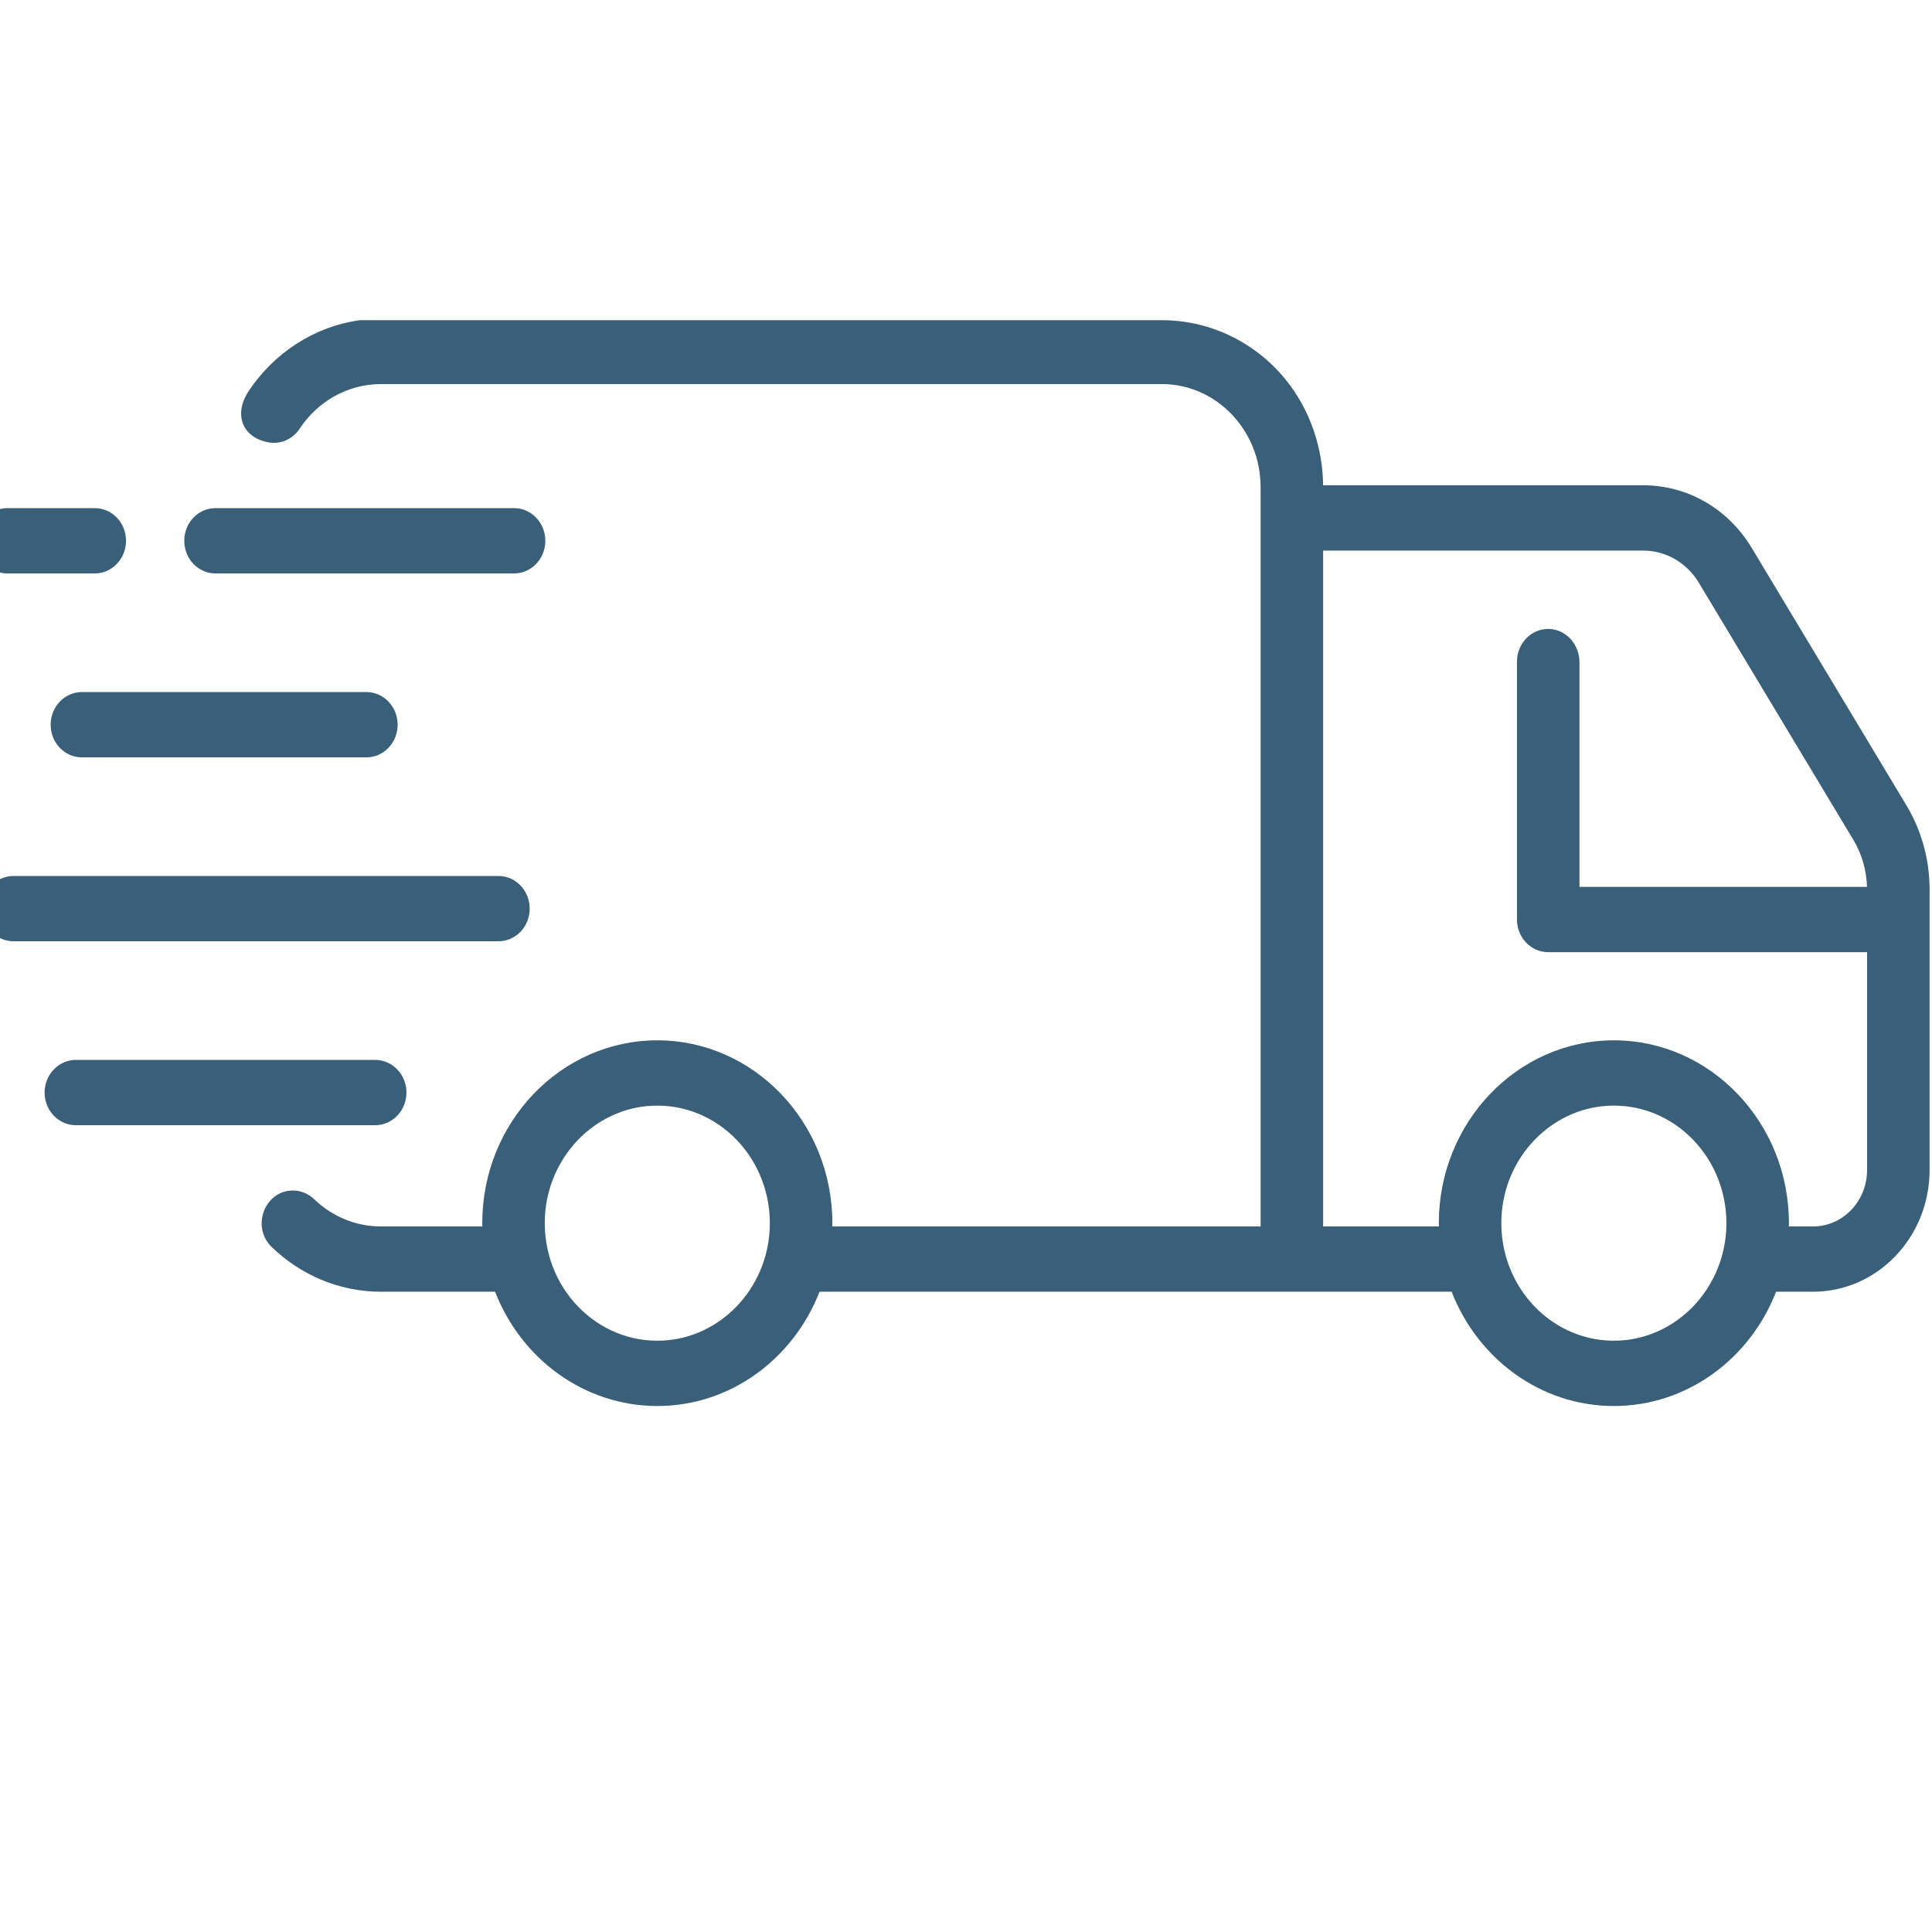 <svg version="1.2" preserveAspectRatio="xMidYMid meet" height="500" viewBox="0 0 375 375" zoomAndPan="magnify" width="500" xmlns:xlink="http://www.w3.org/1999/xlink" xmlns="http://www.w3.org/2000/svg"><defs><clipPath id="e8b932ab87"><path d="M 46.793 62.148 L 374.531 62.148 L 374.531 272.898 L 46.793 272.898 Z M 46.793 62.148"></path></clipPath></defs><g id="ae053f795a"><path d="M 78.891 212.066 C 78.891 208.566 76.176 205.73 72.824 205.73 L 14.727 205.73 C 11.375 205.73 8.656 208.566 8.656 212.066 C 8.656 215.566 11.375 218.402 14.727 218.402 L 72.824 218.402 C 76.176 218.402 78.891 215.566 78.891 212.066" style="stroke:none;fill-rule:nonzero;fill:#3a5f78;fill-opacity:1;"></path><path d="M 15.898 134.328 C 12.547 134.328 9.832 137.164 9.832 140.668 C 9.832 144.164 12.547 147.004 15.898 147.004 L 71.113 147.004 C 74.465 147.004 77.18 144.164 77.18 140.668 C 77.18 137.164 74.465 134.328 71.113 134.328 L 15.898 134.328" style="stroke:none;fill-rule:nonzero;fill:#3a5f78;fill-opacity:1;"></path><path d="M 1.406 111.301 L 18.395 111.301 C 21.746 111.301 24.461 108.465 24.461 104.965 C 24.461 101.465 21.746 98.629 18.395 98.629 L 1.406 98.629 C -1.945 98.629 -4.66 101.465 -4.66 104.965 C -4.66 108.465 -1.945 111.301 1.406 111.301" style="stroke:none;fill-rule:nonzero;fill:#3a5f78;fill-opacity:1;"></path><path d="M 102.812 176.367 C 102.812 172.867 100.098 170.027 96.746 170.027 L 2.621 170.027 C -0.73 170.027 -3.449 172.867 -3.449 176.367 C -3.449 179.867 -0.73 182.703 2.621 182.703 L 96.746 182.703 C 100.098 182.703 102.812 179.867 102.812 176.367" style="stroke:none;fill-rule:nonzero;fill:#3a5f78;fill-opacity:1;"></path><path d="M 41.828 111.301 L 99.781 111.301 C 102.16 111.301 104.223 109.871 105.219 107.781 C 105.625 106.93 105.848 105.98 105.848 104.965 C 105.848 103.953 105.625 103 105.219 102.152 C 104.223 100.062 102.16 98.629 99.781 98.629 L 41.828 98.629 C 39.449 98.629 37.387 100.062 36.398 102.145 C 35.992 102.996 35.762 103.953 35.762 104.965 C 35.762 105.98 35.992 106.938 36.398 107.785 C 37.387 109.871 39.449 111.301 41.828 111.301" style="stroke:none;fill-rule:nonzero;fill:#3a5f78;fill-opacity:1;"></path><g clip-path="url(#e8b932ab87)" clip-rule="nonzero"><path d="M 362.398 227.094 C 362.398 233.145 357.703 238.051 351.91 238.051 L 347.215 238.051 C 347.215 237.836 347.227 237.629 347.227 237.414 C 347.227 217.848 331.988 201.926 313.25 201.926 C 294.516 201.926 279.273 217.848 279.273 237.414 C 279.273 237.629 279.281 237.836 279.285 238.051 L 256.82 238.051 L 256.82 106.867 L 318.945 106.867 C 323.328 106.867 327.406 109.219 329.738 113.102 L 359.75 163.039 C 361.395 165.777 362.293 168.918 362.379 172.141 L 306.574 172.141 L 306.574 128.547 C 306.574 125.094 303.984 122.172 300.68 122.078 C 297.25 121.98 294.441 124.855 294.441 128.414 L 294.441 178.48 C 294.441 181.98 297.156 184.816 300.508 184.816 L 362.398 184.816 Z M 335.07 238.484 C 334.555 250.188 325.48 259.668 314.273 260.207 C 301.422 260.824 290.84 249.77 291.43 236.344 C 291.945 224.641 301.02 215.164 312.227 214.625 C 325.078 214.008 335.66 225.062 335.07 238.484 Z M 149.402 238.484 C 148.887 250.188 139.812 259.668 128.609 260.207 C 115.754 260.824 105.172 249.77 105.762 236.344 C 106.277 224.641 115.352 215.164 126.559 214.625 C 139.41 214.008 149.992 225.062 149.402 238.484 Z M 370.027 156.301 L 340.016 106.363 C 335.434 98.742 327.559 94.191 318.945 94.191 L 256.812 94.191 C 256.754 89.062 255.562 84.211 253.484 79.902 C 248.188 68.934 237.289 62.148 225.527 62.148 L 69.879 62.148 C 60.98 63.363 53.246 68.492 48.316 75.824 C 45.285 80.332 46.941 84.938 52.141 85.863 C 54.492 86.281 56.824 85.238 58.141 83.238 C 61.602 77.988 67.395 74.547 73.957 74.547 L 225.504 74.547 C 236.098 74.547 244.684 83.516 244.684 94.582 L 244.684 238.051 L 161.543 238.051 C 161.547 237.836 161.562 237.629 161.562 237.414 C 161.562 217.848 146.316 201.926 127.582 201.926 C 108.848 201.926 93.605 217.848 93.605 237.414 C 93.605 237.629 93.617 237.836 93.617 238.051 L 73.957 238.051 C 68.969 238.051 64.43 236.059 61.02 232.801 C 59.879 231.711 58.41 231.078 56.867 231.078 C 51.359 231.078 48.691 238.145 52.738 242.047 C 58.32 247.43 65.777 250.723 73.957 250.723 L 96.094 250.723 C 101.145 263.715 113.352 272.906 127.582 272.906 C 141.812 272.906 154.02 263.715 159.07 250.723 L 281.762 250.723 C 286.809 263.715 299.02 272.906 313.25 272.906 C 327.48 272.906 339.688 263.715 344.738 250.723 L 351.91 250.723 C 364.402 250.723 374.531 240.145 374.531 227.094 L 374.531 172.648 C 374.531 166.859 372.977 161.207 370.027 156.301" style="stroke:none;fill-rule:nonzero;fill:#3a5f78;fill-opacity:1;"></path></g></g></svg>